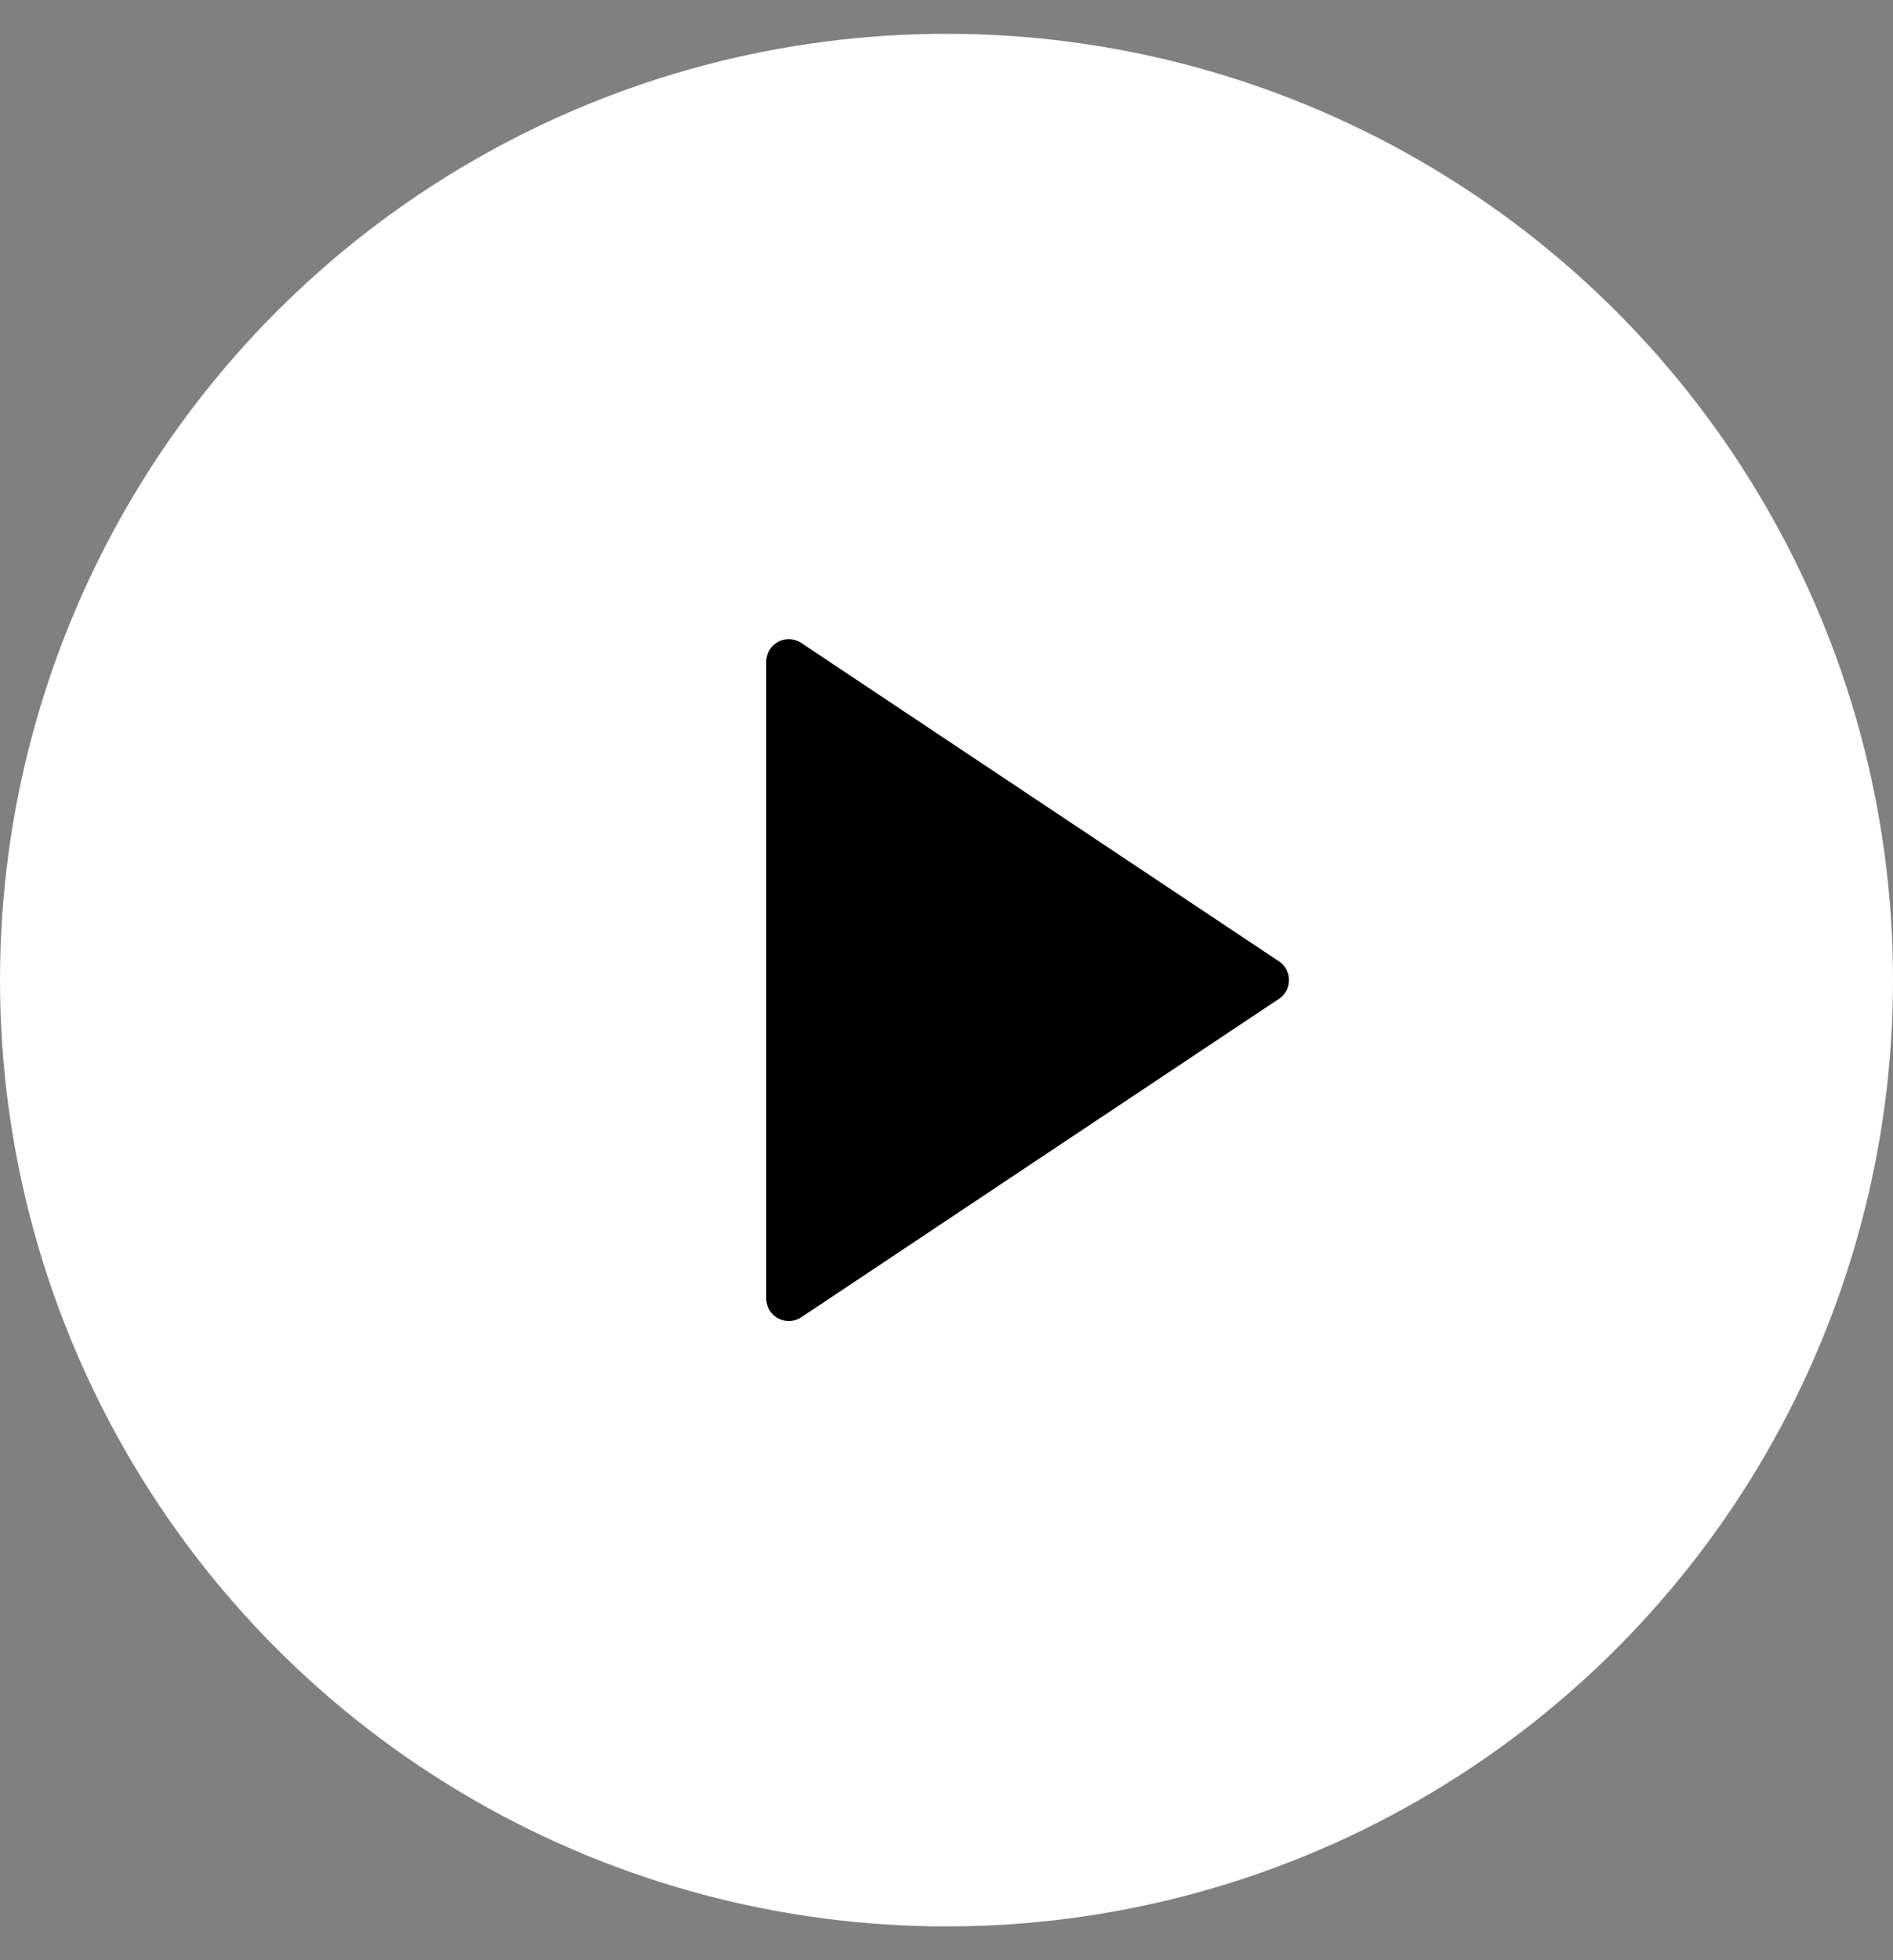 <svg width="28" height="29" viewBox="0 0 28 29" fill="none" xmlns="http://www.w3.org/2000/svg">
<rect x="0" y="0" width="28" height="29" fill="#808080" stroke="none"/>
<circle cx="14" cy="14.5" r="14" fill="white"/>
<path d="M18.918 14.777L11.852 19.488C11.699 19.59 11.492 19.549 11.389 19.395C11.353 19.341 11.334 19.276 11.334 19.21V9.79C11.334 9.605 11.483 9.456 11.667 9.456C11.733 9.456 11.797 9.476 11.852 9.512L18.918 14.223C19.071 14.325 19.112 14.532 19.01 14.685C18.985 14.722 18.954 14.753 18.918 14.777Z" fill="black"/>
</svg>
